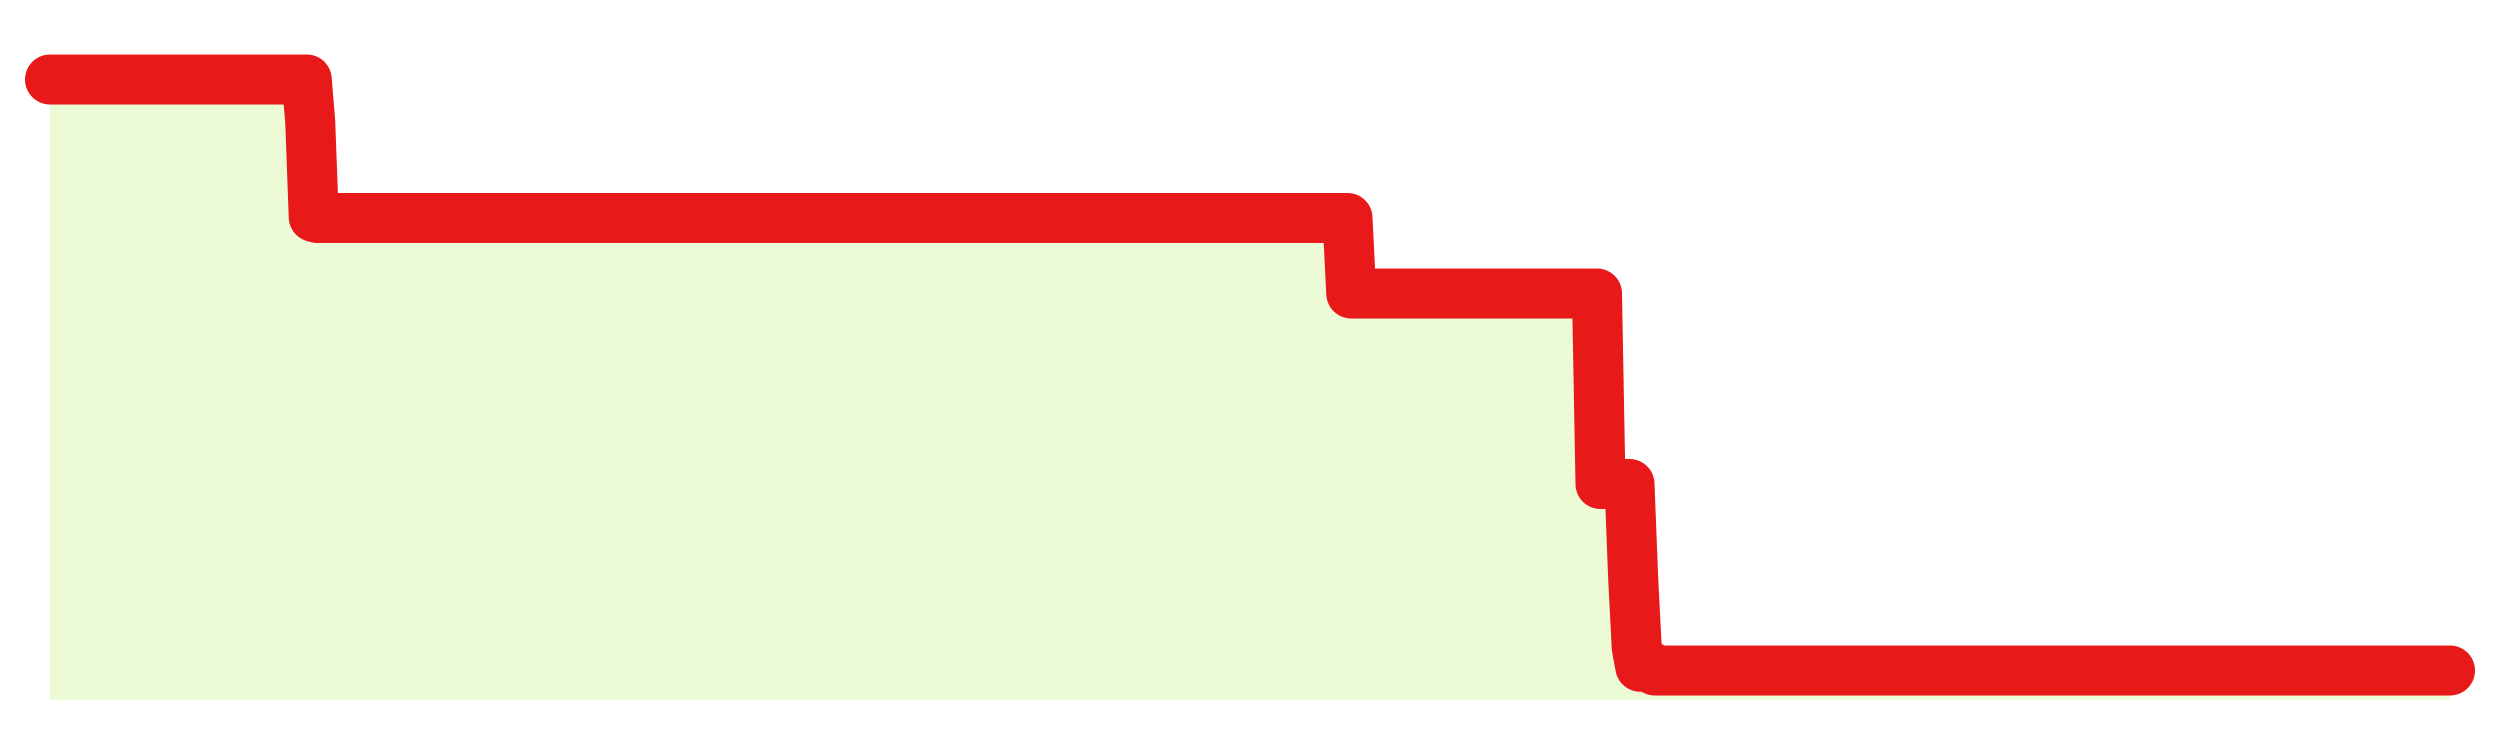 <svg xmlns="http://www.w3.org/2000/svg" width="100" height="30" viewBox="0 0 100 30">
      <rect width="100%" height="100%" fill="transparent"/>
      <path d="M2.00 3.18 L2.14 3.18 L2.29 3.18 L2.43 3.18 L2.58 3.18 L2.72 3.18 L2.87 3.18 L3.01 3.18 L3.16 3.18 L3.30 3.18 L3.45 3.18 L3.59 3.18 L3.73 3.18 L3.88 3.18 L4.02 3.18 L4.17 3.18 L4.31 3.18 L4.46 3.18 L4.60 3.18 L4.75 3.18 L4.89 3.18 L5.04 3.18 L5.18 3.18 L5.33 3.18 L5.47 3.18 L5.61 3.18 L5.76 3.18 L5.90 3.18 L6.05 3.18 L6.19 3.18 L6.34 3.18 L6.48 3.18 L6.63 3.18 L6.77 3.18 L6.92 3.18 L7.06 3.18 L7.20 3.18 L7.35 3.18 L7.49 3.18 L7.64 3.18 L7.78 3.18 L7.93 3.18 L8.07 3.18 L8.22 3.18 L8.36 3.18 L8.51 3.18 L8.65 3.18 L8.80 3.18 L8.94 3.18 L9.08 3.18 L9.23 3.18 L9.37 3.18 L9.52 3.18 L9.66 3.18 L9.81 3.18 L9.95 3.18 L10.10 3.18 L10.24 3.18 L10.39 3.18 L10.53 3.18 L10.67 3.18 L10.82 3.18 L10.96 3.18 L11.11 3.18 L11.25 3.18 L11.40 3.18 L11.54 3.18 L11.69 3.18 L11.83 3.18 L11.98 3.18 L12.12 3.18 L12.27 3.18 L12.41 4.89 L12.55 8.68 L12.70 8.72 L12.84 8.72 L12.99 8.72 L13.13 8.72 L13.28 8.72 L13.42 8.72 L13.57 8.72 L13.71 8.72 L13.86 8.72 L14.00 8.72 L14.14 8.72 L14.29 8.72 L14.43 8.72 L14.58 8.72 L14.72 8.72 L14.87 8.72 L15.01 8.72 L15.16 8.72 L15.30 8.72 L15.45 8.72 L15.59 8.72 L15.73 8.72 L15.88 8.72 L16.02 8.72 L16.17 8.72 L16.31 8.72 L16.46 8.72 L16.60 8.72 L16.75 8.72 L16.89 8.72 L17.04 8.72 L17.18 8.72 L17.33 8.72 L17.47 8.72 L17.61 8.72 L17.76 8.72 L17.90 8.72 L18.05 8.72 L18.19 8.72 L18.34 8.72 L18.48 8.72 L18.63 8.72 L18.77 8.72 L18.92 8.72 L19.06 8.72 L19.20 8.72 L19.35 8.72 L19.49 8.72 L19.64 8.72 L19.78 8.72 L19.93 8.72 L20.07 8.72 L20.22 8.72 L20.36 8.72 L20.51 8.72 L20.65 8.72 L20.80 8.72 L20.94 8.72 L21.08 8.72 L21.23 8.72 L21.37 8.72 L21.52 8.72 L21.66 8.72 L21.81 8.72 L21.95 8.72 L22.10 8.72 L22.24 8.72 L22.39 8.72 L22.53 8.72 L22.67 8.72 L22.82 8.72 L22.96 8.72 L23.11 8.72 L23.25 8.72 L23.40 8.72 L23.54 8.72 L23.69 8.72 L23.83 8.72 L23.98 8.72 L24.12 8.72 L24.27 8.72 L24.41 8.72 L24.55 8.72 L24.70 8.72 L24.84 8.72 L24.99 8.72 L25.13 8.72 L25.28 8.72 L25.42 8.72 L25.57 8.72 L25.71 8.72 L25.86 8.72 L26.00 8.72 L26.14 8.72 L26.29 8.72 L26.43 8.72 L26.58 8.72 L26.72 8.72 L26.87 8.72 L27.01 8.72 L27.16 8.72 L27.30 8.72 L27.45 8.72 L27.59 8.72 L27.73 8.72 L27.88 8.72 L28.02 8.72 L28.17 8.72 L28.31 8.72 L28.46 8.72 L28.60 8.72 L28.75 8.72 L28.89 8.72 L29.04 8.72 L29.18 8.72 L29.33 8.72 L29.47 8.72 L29.61 8.72 L29.76 8.72 L29.90 8.72 L30.05 8.72 L30.19 8.72 L30.34 8.72 L30.48 8.72 L30.63 8.72 L30.77 8.72 L30.92 8.72 L31.06 8.72 L31.20 8.72 L31.35 8.72 L31.49 8.72 L31.64 8.72 L31.78 8.72 L31.93 8.72 L32.07 8.72 L32.22 8.72 L32.36 8.72 L32.51 8.72 L32.65 8.72 L32.80 8.72 L32.94 8.72 L33.08 8.72 L33.23 8.72 L33.37 8.72 L33.52 8.72 L33.66 8.72 L33.81 8.72 L33.95 8.72 L34.10 8.72 L34.24 8.72 L34.39 8.72 L34.53 8.72 L34.67 8.72 L34.82 8.72 L34.96 8.72 L35.11 8.72 L35.25 8.72 L35.40 8.72 L35.54 8.72 L35.69 8.72 L35.83 8.72 L35.98 8.72 L36.12 8.72 L36.27 8.72 L36.41 8.72 L36.55 8.72 L36.70 8.72 L36.84 8.72 L36.99 8.72 L37.13 8.72 L37.28 8.72 L37.42 8.72 L37.57 8.72 L37.71 8.72 L37.86 8.72 L38.00 8.72 L38.14 8.72 L38.29 8.72 L38.43 8.72 L38.58 8.72 L38.72 8.72 L38.87 8.72 L39.01 8.72 L39.16 8.72 L39.30 8.72 L39.45 8.72 L39.59 8.72 L39.73 8.72 L39.88 8.72 L40.02 8.72 L40.17 8.72 L40.31 8.72 L40.46 8.72 L40.60 8.72 L40.75 8.72 L40.89 8.72 L41.04 8.72 L41.18 8.72 L41.33 8.72 L41.47 8.72 L41.61 8.72 L41.76 8.72 L41.90 8.72 L42.05 8.72 L42.19 8.72 L42.34 8.72 L42.48 8.72 L42.63 8.72 L42.77 8.72 L42.92 8.72 L43.06 8.72 L43.20 8.72 L43.35 8.72 L43.49 8.72 L43.64 8.72 L43.78 8.72 L43.93 8.72 L44.07 8.72 L44.22 8.72 L44.36 8.72 L44.51 8.72 L44.65 8.72 L44.80 8.72 L44.94 8.72 L45.08 8.72 L45.23 8.72 L45.37 8.72 L45.52 8.72 L45.66 8.72 L45.81 8.72 L45.95 8.72 L46.10 8.72 L46.24 8.72 L46.39 8.72 L46.53 8.72 L46.67 8.72 L46.82 8.72 L46.96 8.72 L47.11 8.72 L47.25 8.72 L47.40 8.72 L47.54 8.72 L47.69 8.72 L47.83 8.72 L47.98 8.72 L48.12 8.72 L48.27 8.72 L48.41 8.72 L48.55 8.72 L48.70 8.72 L48.84 8.72 L48.99 8.72 L49.13 8.72 L49.28 8.72 L49.42 8.72 L49.57 8.72 L49.71 8.72 L49.86 8.72 L50.00 8.72 L50.14 8.72 L50.29 8.72 L50.43 8.72 L50.58 8.72 L50.72 8.72 L50.87 8.72 L51.01 8.72 L51.16 8.72 L51.30 8.72 L51.45 8.72 L51.59 8.72 L51.73 8.72 L51.88 8.72 L52.02 8.72 L52.17 8.72 L52.31 8.72 L52.46 8.72 L52.60 8.72 L52.75 8.72 L52.89 8.72 L53.04 8.72 L53.18 8.72 L53.33 8.72 L53.47 8.72 L53.61 8.72 L53.76 8.72 L53.90 8.72 L54.05 11.74 L54.19 11.74 L54.34 11.74 L54.48 11.74 L54.63 11.74 L54.77 11.74 L54.92 11.74 L55.06 11.74 L55.20 11.74 L55.35 11.74 L55.49 11.74 L55.64 11.74 L55.78 11.74 L55.93 11.74 L56.07 11.74 L56.22 11.74 L56.36 11.74 L56.51 11.74 L56.65 11.74 L56.80 11.74 L56.94 11.74 L57.08 11.74 L57.23 11.74 L57.37 11.74 L57.52 11.74 L57.66 11.74 L57.81 11.74 L57.95 11.74 L58.10 11.74 L58.24 11.74 L58.39 11.74 L58.53 11.74 L58.67 11.74 L58.82 11.74 L58.96 11.74 L59.11 11.74 L59.25 11.74 L59.40 11.74 L59.54 11.74 L59.69 11.74 L59.83 11.74 L59.98 11.74 L60.12 11.74 L60.27 11.74 L60.41 11.74 L60.55 11.74 L60.70 11.74 L60.84 11.74 L60.99 11.74 L61.13 11.74 L61.28 11.74 L61.42 11.74 L61.57 11.74 L61.71 11.74 L61.86 11.74 L62.00 11.74 L62.14 11.74 L62.29 11.74 L62.43 11.74 L62.58 11.74 L62.72 11.74 L62.87 11.74 L63.01 11.74 L63.16 11.74 L63.30 11.74 L63.45 11.74 L63.59 11.74 L63.73 11.74 L63.88 11.74 L64.02 19.36 L64.17 19.36 L64.31 19.36 L64.46 19.36 L64.60 19.36 L64.75 19.36 L64.89 19.36 L65.04 19.36 L65.18 19.36 L65.33 23.20 L65.47 25.91 L65.61 26.67 L65.76 26.67 L65.90 26.67 L66.05 26.67 L66.19 26.82 L66.34 26.82 L66.48 26.82 L66.63 26.82 L66.77 26.82 L66.92 26.82 L67.06 26.82 L67.20 26.82 L67.35 26.82 L67.49 26.82 L67.64 26.82 L67.78 26.82 L67.93 26.82 L68.07 26.82 L68.22 26.82 L68.36 26.82 L68.51 26.82 L68.65 26.82 L68.80 26.82 L68.94 26.82 L69.08 26.82 L69.23 26.82 L69.37 26.82 L69.52 26.82 L69.66 26.82 L69.81 26.82 L69.95 26.82 L70.10 26.82 L70.24 26.82 L70.39 26.82 L70.53 26.82 L70.67 26.82 L70.82 26.82 L70.96 26.82 L71.11 26.82 L71.25 26.82 L71.40 26.82 L71.54 26.82 L71.69 26.82 L71.83 26.82 L71.98 26.82 L72.12 26.82 L72.27 26.82 L72.41 26.82 L72.55 26.82 L72.70 26.82 L72.84 26.82 L72.99 26.82 L73.13 26.82 L73.28 26.82 L73.42 26.82 L73.57 26.82 L73.71 26.82 L73.86 26.82 L74.00 26.82 L74.14 26.82 L74.29 26.82 L74.43 26.82 L74.58 26.82 L74.72 26.82 L74.87 26.82 L75.01 26.82 L75.16 26.82 L75.30 26.82 L75.45 26.82 L75.59 26.82 L75.73 26.82 L75.88 26.82 L76.02 26.82 L76.17 26.82 L76.31 26.82 L76.46 26.82 L76.60 26.82 L76.75 26.82 L76.89 26.82 L77.04 26.82 L77.18 26.82 L77.33 26.82 L77.47 26.82 L77.61 26.82 L77.76 26.82 L77.90 26.82 L78.05 26.82 L78.19 26.82 L78.34 26.82 L78.48 26.82 L78.63 26.82 L78.77 26.82 L78.92 26.82 L79.06 26.82 L79.20 26.82 L79.35 26.82 L79.49 26.82 L79.64 26.82 L79.78 26.82 L79.93 26.82 L80.07 26.82 L80.22 26.82 L80.36 26.82 L80.51 26.82 L80.65 26.82 L80.80 26.82 L80.94 26.82 L81.08 26.82 L81.23 26.82 L81.37 26.82 L81.52 26.82 L81.66 26.82 L81.81 26.82 L81.95 26.82 L82.10 26.82 L82.24 26.82 L82.39 26.82 L82.53 26.82 L82.67 26.82 L82.82 26.82 L82.96 26.82 L83.11 26.82 L83.25 26.82 L83.40 26.82 L83.54 26.82 L83.69 26.82 L83.83 26.82 L83.98 26.82 L84.12 26.82 L84.27 26.82 L84.41 26.82 L84.55 26.82 L84.70 26.82 L84.84 26.82 L84.99 26.82 L85.13 26.82 L85.28 26.82 L85.42 26.82 L85.57 26.82 L85.71 26.82 L85.86 26.82 L86.00 26.82 L86.14 26.82 L86.29 26.82 L86.43 26.82 L86.58 26.82 L86.72 26.82 L86.87 26.82 L87.01 26.82 L87.16 26.82 L87.30 26.82 L87.45 26.82 L87.59 26.82 L87.73 26.82 L87.88 26.82 L88.02 26.82 L88.17 26.82 L88.31 26.82 L88.46 26.82 L88.60 26.82 L88.75 26.82 L88.89 26.82 L89.04 26.82 L89.18 26.82 L89.33 26.82 L89.47 26.82 L89.61 26.82 L89.76 26.82 L89.90 26.82 L90.05 26.82 L90.19 26.82 L90.34 26.82 L90.48 26.82 L90.63 26.82 L90.77 26.82 L90.92 26.82 L91.06 26.82 L91.20 26.82 L91.35 26.82 L91.49 26.82 L91.64 26.82 L91.78 26.82 L91.93 26.82 L92.07 26.82 L92.22 26.82 L92.36 26.82 L92.51 26.82 L92.65 26.82 L92.80 26.82 L92.94 26.82 L93.08 26.82 L93.23 26.82 L93.37 26.82 L93.52 26.82 L93.66 26.82 L93.81 26.82 L93.95 26.82 L94.10 26.82 L94.24 26.82 L94.39 26.82 L94.53 26.82 L94.67 26.82 L94.82 26.82 L94.96 26.82 L95.11 26.82 L95.25 26.82 L95.40 26.82 L95.54 26.82 L95.69 26.82 L95.83 26.82 L95.98 26.82 L96.12 26.82 L96.27 26.82 L96.41 26.82 L96.55 26.82 L96.70 26.82 L96.84 26.82 L96.99 26.82 L97.13 26.82 L97.28 26.82 L97.42 26.82 L97.57 26.82 L97.71 26.82 L97.86 26.82 L98.00 26.82 L98.00 28 L2.00 28 Z" fill="#a3e635" opacity="0.2"/>
      <path d="M2.00 3.18 L2.14 3.18 L2.29 3.18 L2.43 3.18 L2.58 3.18 L2.72 3.18 L2.87 3.18 L3.01 3.18 L3.16 3.18 L3.30 3.18 L3.45 3.18 L3.59 3.18 L3.73 3.18 L3.88 3.18 L4.02 3.18 L4.17 3.18 L4.31 3.18 L4.46 3.18 L4.60 3.18 L4.75 3.18 L4.89 3.18 L5.04 3.18 L5.18 3.18 L5.33 3.18 L5.47 3.18 L5.61 3.18 L5.76 3.18 L5.90 3.18 L6.05 3.18 L6.19 3.18 L6.34 3.18 L6.48 3.18 L6.63 3.18 L6.77 3.18 L6.92 3.18 L7.06 3.18 L7.20 3.18 L7.35 3.18 L7.49 3.18 L7.64 3.18 L7.78 3.18 L7.93 3.18 L8.07 3.18 L8.22 3.18 L8.36 3.18 L8.51 3.18 L8.65 3.18 L8.80 3.18 L8.94 3.18 L9.08 3.18 L9.23 3.18 L9.37 3.18 L9.52 3.18 L9.66 3.18 L9.81 3.18 L9.95 3.18 L10.10 3.18 L10.24 3.18 L10.39 3.18 L10.53 3.18 L10.67 3.18 L10.82 3.18 L10.96 3.18 L11.11 3.18 L11.25 3.18 L11.40 3.18 L11.54 3.18 L11.69 3.18 L11.83 3.18 L11.98 3.18 L12.12 3.18 L12.27 3.18 L12.41 4.89 L12.55 8.68 L12.70 8.72 L12.84 8.72 L12.99 8.72 L13.13 8.72 L13.28 8.72 L13.42 8.72 L13.57 8.72 L13.71 8.72 L13.86 8.72 L14.00 8.72 L14.14 8.72 L14.29 8.72 L14.43 8.72 L14.58 8.72 L14.72 8.72 L14.87 8.72 L15.01 8.72 L15.16 8.72 L15.30 8.72 L15.45 8.72 L15.59 8.72 L15.73 8.72 L15.88 8.72 L16.02 8.72 L16.17 8.72 L16.31 8.72 L16.46 8.72 L16.60 8.72 L16.75 8.72 L16.89 8.72 L17.04 8.72 L17.18 8.72 L17.33 8.72 L17.47 8.72 L17.61 8.72 L17.76 8.72 L17.90 8.72 L18.05 8.72 L18.19 8.72 L18.34 8.72 L18.48 8.72 L18.63 8.72 L18.77 8.72 L18.92 8.72 L19.06 8.72 L19.20 8.72 L19.35 8.72 L19.49 8.72 L19.64 8.72 L19.78 8.72 L19.93 8.72 L20.07 8.72 L20.22 8.72 L20.36 8.72 L20.51 8.72 L20.65 8.72 L20.80 8.72 L20.94 8.72 L21.08 8.72 L21.23 8.72 L21.37 8.72 L21.52 8.72 L21.66 8.72 L21.81 8.72 L21.95 8.72 L22.10 8.72 L22.24 8.72 L22.39 8.72 L22.53 8.72 L22.67 8.72 L22.82 8.72 L22.96 8.72 L23.11 8.72 L23.25 8.72 L23.40 8.72 L23.54 8.72 L23.69 8.72 L23.83 8.72 L23.98 8.72 L24.12 8.72 L24.27 8.72 L24.41 8.72 L24.55 8.72 L24.70 8.72 L24.84 8.72 L24.99 8.72 L25.13 8.72 L25.28 8.72 L25.42 8.72 L25.57 8.72 L25.71 8.72 L25.86 8.72 L26.00 8.72 L26.14 8.72 L26.29 8.72 L26.43 8.72 L26.58 8.72 L26.72 8.72 L26.87 8.72 L27.01 8.72 L27.16 8.72 L27.30 8.72 L27.45 8.72 L27.59 8.72 L27.73 8.72 L27.88 8.72 L28.02 8.72 L28.17 8.72 L28.31 8.72 L28.46 8.72 L28.60 8.72 L28.75 8.72 L28.89 8.72 L29.04 8.72 L29.18 8.72 L29.33 8.72 L29.47 8.72 L29.61 8.72 L29.76 8.72 L29.90 8.72 L30.05 8.72 L30.19 8.72 L30.34 8.72 L30.48 8.72 L30.63 8.72 L30.77 8.72 L30.92 8.72 L31.06 8.72 L31.20 8.72 L31.35 8.72 L31.49 8.72 L31.64 8.72 L31.78 8.72 L31.93 8.72 L32.07 8.72 L32.22 8.72 L32.36 8.72 L32.51 8.72 L32.65 8.72 L32.80 8.72 L32.94 8.72 L33.08 8.72 L33.23 8.72 L33.37 8.72 L33.52 8.72 L33.66 8.72 L33.81 8.72 L33.95 8.72 L34.10 8.72 L34.24 8.72 L34.39 8.72 L34.53 8.72 L34.67 8.72 L34.82 8.72 L34.96 8.72 L35.11 8.72 L35.25 8.72 L35.40 8.72 L35.54 8.72 L35.69 8.72 L35.83 8.72 L35.98 8.72 L36.12 8.72 L36.27 8.72 L36.41 8.72 L36.55 8.72 L36.70 8.72 L36.84 8.72 L36.99 8.72 L37.13 8.72 L37.28 8.72 L37.42 8.72 L37.57 8.72 L37.71 8.72 L37.86 8.72 L38.00 8.72 L38.14 8.72 L38.29 8.72 L38.43 8.72 L38.58 8.72 L38.72 8.72 L38.87 8.72 L39.01 8.72 L39.16 8.72 L39.30 8.72 L39.45 8.72 L39.59 8.72 L39.73 8.72 L39.88 8.72 L40.02 8.72 L40.17 8.72 L40.31 8.72 L40.46 8.72 L40.60 8.72 L40.75 8.72 L40.89 8.72 L41.04 8.72 L41.18 8.72 L41.33 8.72 L41.47 8.72 L41.61 8.72 L41.76 8.72 L41.90 8.72 L42.05 8.72 L42.19 8.72 L42.34 8.72 L42.48 8.72 L42.63 8.72 L42.77 8.72 L42.92 8.72 L43.06 8.72 L43.20 8.72 L43.35 8.72 L43.49 8.72 L43.64 8.72 L43.78 8.72 L43.93 8.72 L44.07 8.72 L44.22 8.72 L44.36 8.72 L44.51 8.72 L44.65 8.72 L44.80 8.72 L44.94 8.72 L45.08 8.72 L45.23 8.72 L45.37 8.72 L45.52 8.72 L45.66 8.72 L45.81 8.72 L45.95 8.72 L46.10 8.72 L46.24 8.72 L46.39 8.72 L46.53 8.72 L46.67 8.72 L46.82 8.72 L46.96 8.72 L47.11 8.72 L47.25 8.72 L47.40 8.72 L47.54 8.72 L47.69 8.72 L47.83 8.72 L47.98 8.72 L48.12 8.72 L48.27 8.72 L48.41 8.72 L48.55 8.72 L48.70 8.72 L48.84 8.72 L48.99 8.72 L49.13 8.72 L49.28 8.72 L49.42 8.72 L49.57 8.72 L49.71 8.72 L49.86 8.72 L50.00 8.72 L50.14 8.72 L50.29 8.72 L50.43 8.72 L50.58 8.72 L50.72 8.72 L50.87 8.72 L51.01 8.72 L51.16 8.72 L51.30 8.72 L51.45 8.72 L51.59 8.72 L51.73 8.72 L51.88 8.72 L52.02 8.72 L52.17 8.72 L52.31 8.72 L52.46 8.72 L52.60 8.72 L52.75 8.72 L52.89 8.72 L53.04 8.72 L53.18 8.72 L53.33 8.72 L53.47 8.72 L53.61 8.72 L53.76 8.72 L53.90 8.72 L54.05 11.74 L54.19 11.74 L54.34 11.74 L54.48 11.74 L54.63 11.74 L54.77 11.74 L54.92 11.74 L55.06 11.74 L55.20 11.74 L55.35 11.74 L55.49 11.74 L55.64 11.74 L55.78 11.74 L55.93 11.74 L56.07 11.74 L56.22 11.74 L56.36 11.74 L56.51 11.74 L56.65 11.74 L56.80 11.74 L56.94 11.74 L57.08 11.74 L57.23 11.74 L57.37 11.74 L57.52 11.74 L57.66 11.74 L57.81 11.74 L57.95 11.74 L58.10 11.74 L58.24 11.74 L58.39 11.74 L58.53 11.74 L58.67 11.74 L58.82 11.74 L58.96 11.74 L59.11 11.74 L59.25 11.74 L59.40 11.74 L59.54 11.74 L59.69 11.74 L59.83 11.74 L59.98 11.74 L60.12 11.74 L60.27 11.74 L60.41 11.74 L60.55 11.74 L60.70 11.74 L60.84 11.74 L60.99 11.74 L61.13 11.74 L61.28 11.74 L61.42 11.74 L61.57 11.74 L61.71 11.74 L61.86 11.74 L62.00 11.74 L62.14 11.74 L62.29 11.74 L62.43 11.74 L62.58 11.74 L62.72 11.74 L62.87 11.74 L63.01 11.74 L63.16 11.74 L63.30 11.74 L63.45 11.74 L63.59 11.74 L63.73 11.74 L63.88 11.74 L64.02 19.36 L64.17 19.36 L64.31 19.36 L64.46 19.36 L64.60 19.36 L64.75 19.36 L64.89 19.36 L65.04 19.36 L65.18 19.36 L65.33 23.20 L65.47 25.91 L65.61 26.67 L65.76 26.67 L65.90 26.67 L66.05 26.67 L66.19 26.82 L66.34 26.82 L66.48 26.82 L66.63 26.82 L66.77 26.82 L66.92 26.82 L67.06 26.82 L67.20 26.82 L67.35 26.82 L67.49 26.82 L67.64 26.82 L67.78 26.82 L67.93 26.82 L68.07 26.82 L68.22 26.82 L68.36 26.82 L68.51 26.82 L68.65 26.82 L68.80 26.82 L68.94 26.82 L69.08 26.82 L69.23 26.82 L69.37 26.82 L69.52 26.82 L69.66 26.82 L69.81 26.82 L69.95 26.82 L70.10 26.82 L70.24 26.82 L70.39 26.82 L70.53 26.82 L70.67 26.82 L70.82 26.82 L70.96 26.82 L71.11 26.82 L71.25 26.82 L71.40 26.82 L71.54 26.82 L71.69 26.82 L71.83 26.82 L71.98 26.82 L72.12 26.82 L72.27 26.82 L72.41 26.82 L72.55 26.82 L72.70 26.82 L72.84 26.82 L72.99 26.82 L73.13 26.82 L73.28 26.82 L73.42 26.82 L73.57 26.82 L73.71 26.82 L73.86 26.82 L74.00 26.82 L74.14 26.82 L74.29 26.82 L74.43 26.82 L74.58 26.82 L74.72 26.82 L74.87 26.82 L75.01 26.82 L75.16 26.82 L75.30 26.82 L75.45 26.82 L75.59 26.82 L75.73 26.82 L75.88 26.82 L76.02 26.82 L76.17 26.82 L76.31 26.82 L76.46 26.82 L76.60 26.82 L76.75 26.82 L76.89 26.82 L77.04 26.82 L77.18 26.82 L77.33 26.82 L77.47 26.82 L77.61 26.82 L77.76 26.82 L77.90 26.82 L78.05 26.82 L78.19 26.82 L78.34 26.82 L78.48 26.82 L78.63 26.82 L78.77 26.82 L78.92 26.82 L79.06 26.82 L79.20 26.82 L79.35 26.82 L79.49 26.82 L79.64 26.82 L79.78 26.82 L79.93 26.82 L80.07 26.82 L80.22 26.82 L80.36 26.82 L80.51 26.82 L80.65 26.82 L80.80 26.82 L80.94 26.82 L81.08 26.82 L81.23 26.82 L81.37 26.82 L81.52 26.82 L81.66 26.82 L81.81 26.82 L81.95 26.82 L82.10 26.82 L82.24 26.82 L82.39 26.82 L82.53 26.82 L82.67 26.82 L82.82 26.82 L82.96 26.82 L83.11 26.82 L83.25 26.82 L83.40 26.82 L83.54 26.82 L83.69 26.82 L83.83 26.82 L83.98 26.82 L84.12 26.82 L84.27 26.82 L84.41 26.82 L84.55 26.82 L84.70 26.82 L84.84 26.82 L84.99 26.82 L85.13 26.82 L85.28 26.82 L85.42 26.82 L85.57 26.82 L85.71 26.82 L85.86 26.82 L86.00 26.82 L86.14 26.82 L86.29 26.82 L86.43 26.82 L86.58 26.82 L86.72 26.82 L86.87 26.82 L87.01 26.82 L87.16 26.82 L87.30 26.82 L87.45 26.82 L87.59 26.82 L87.73 26.82 L87.88 26.82 L88.02 26.82 L88.17 26.82 L88.31 26.82 L88.46 26.82 L88.60 26.82 L88.75 26.82 L88.89 26.82 L89.04 26.82 L89.18 26.82 L89.33 26.82 L89.47 26.82 L89.61 26.82 L89.76 26.82 L89.90 26.82 L90.05 26.82 L90.19 26.82 L90.34 26.82 L90.48 26.82 L90.63 26.82 L90.77 26.82 L90.92 26.82 L91.06 26.82 L91.20 26.82 L91.35 26.82 L91.49 26.82 L91.64 26.82 L91.78 26.82 L91.93 26.82 L92.07 26.82 L92.22 26.82 L92.36 26.82 L92.51 26.82 L92.65 26.82 L92.80 26.82 L92.94 26.82 L93.08 26.82 L93.23 26.82 L93.37 26.82 L93.52 26.82 L93.66 26.82 L93.81 26.82 L93.95 26.82 L94.10 26.82 L94.24 26.82 L94.39 26.82 L94.53 26.82 L94.67 26.82 L94.82 26.82 L94.96 26.82 L95.11 26.82 L95.25 26.82 L95.40 26.82 L95.54 26.82 L95.69 26.82 L95.83 26.82 L95.98 26.82 L96.12 26.82 L96.27 26.82 L96.41 26.82 L96.55 26.82 L96.70 26.82 L96.84 26.82 L96.99 26.82 L97.13 26.82 L97.28 26.82 L97.42 26.82 L97.57 26.82 L97.71 26.82 L97.86 26.82 L98.00 26.82" fill="none" stroke="#e71919ff" stroke-width="2" stroke-linecap="round" stroke-linejoin="round"/>
      
    </svg>
